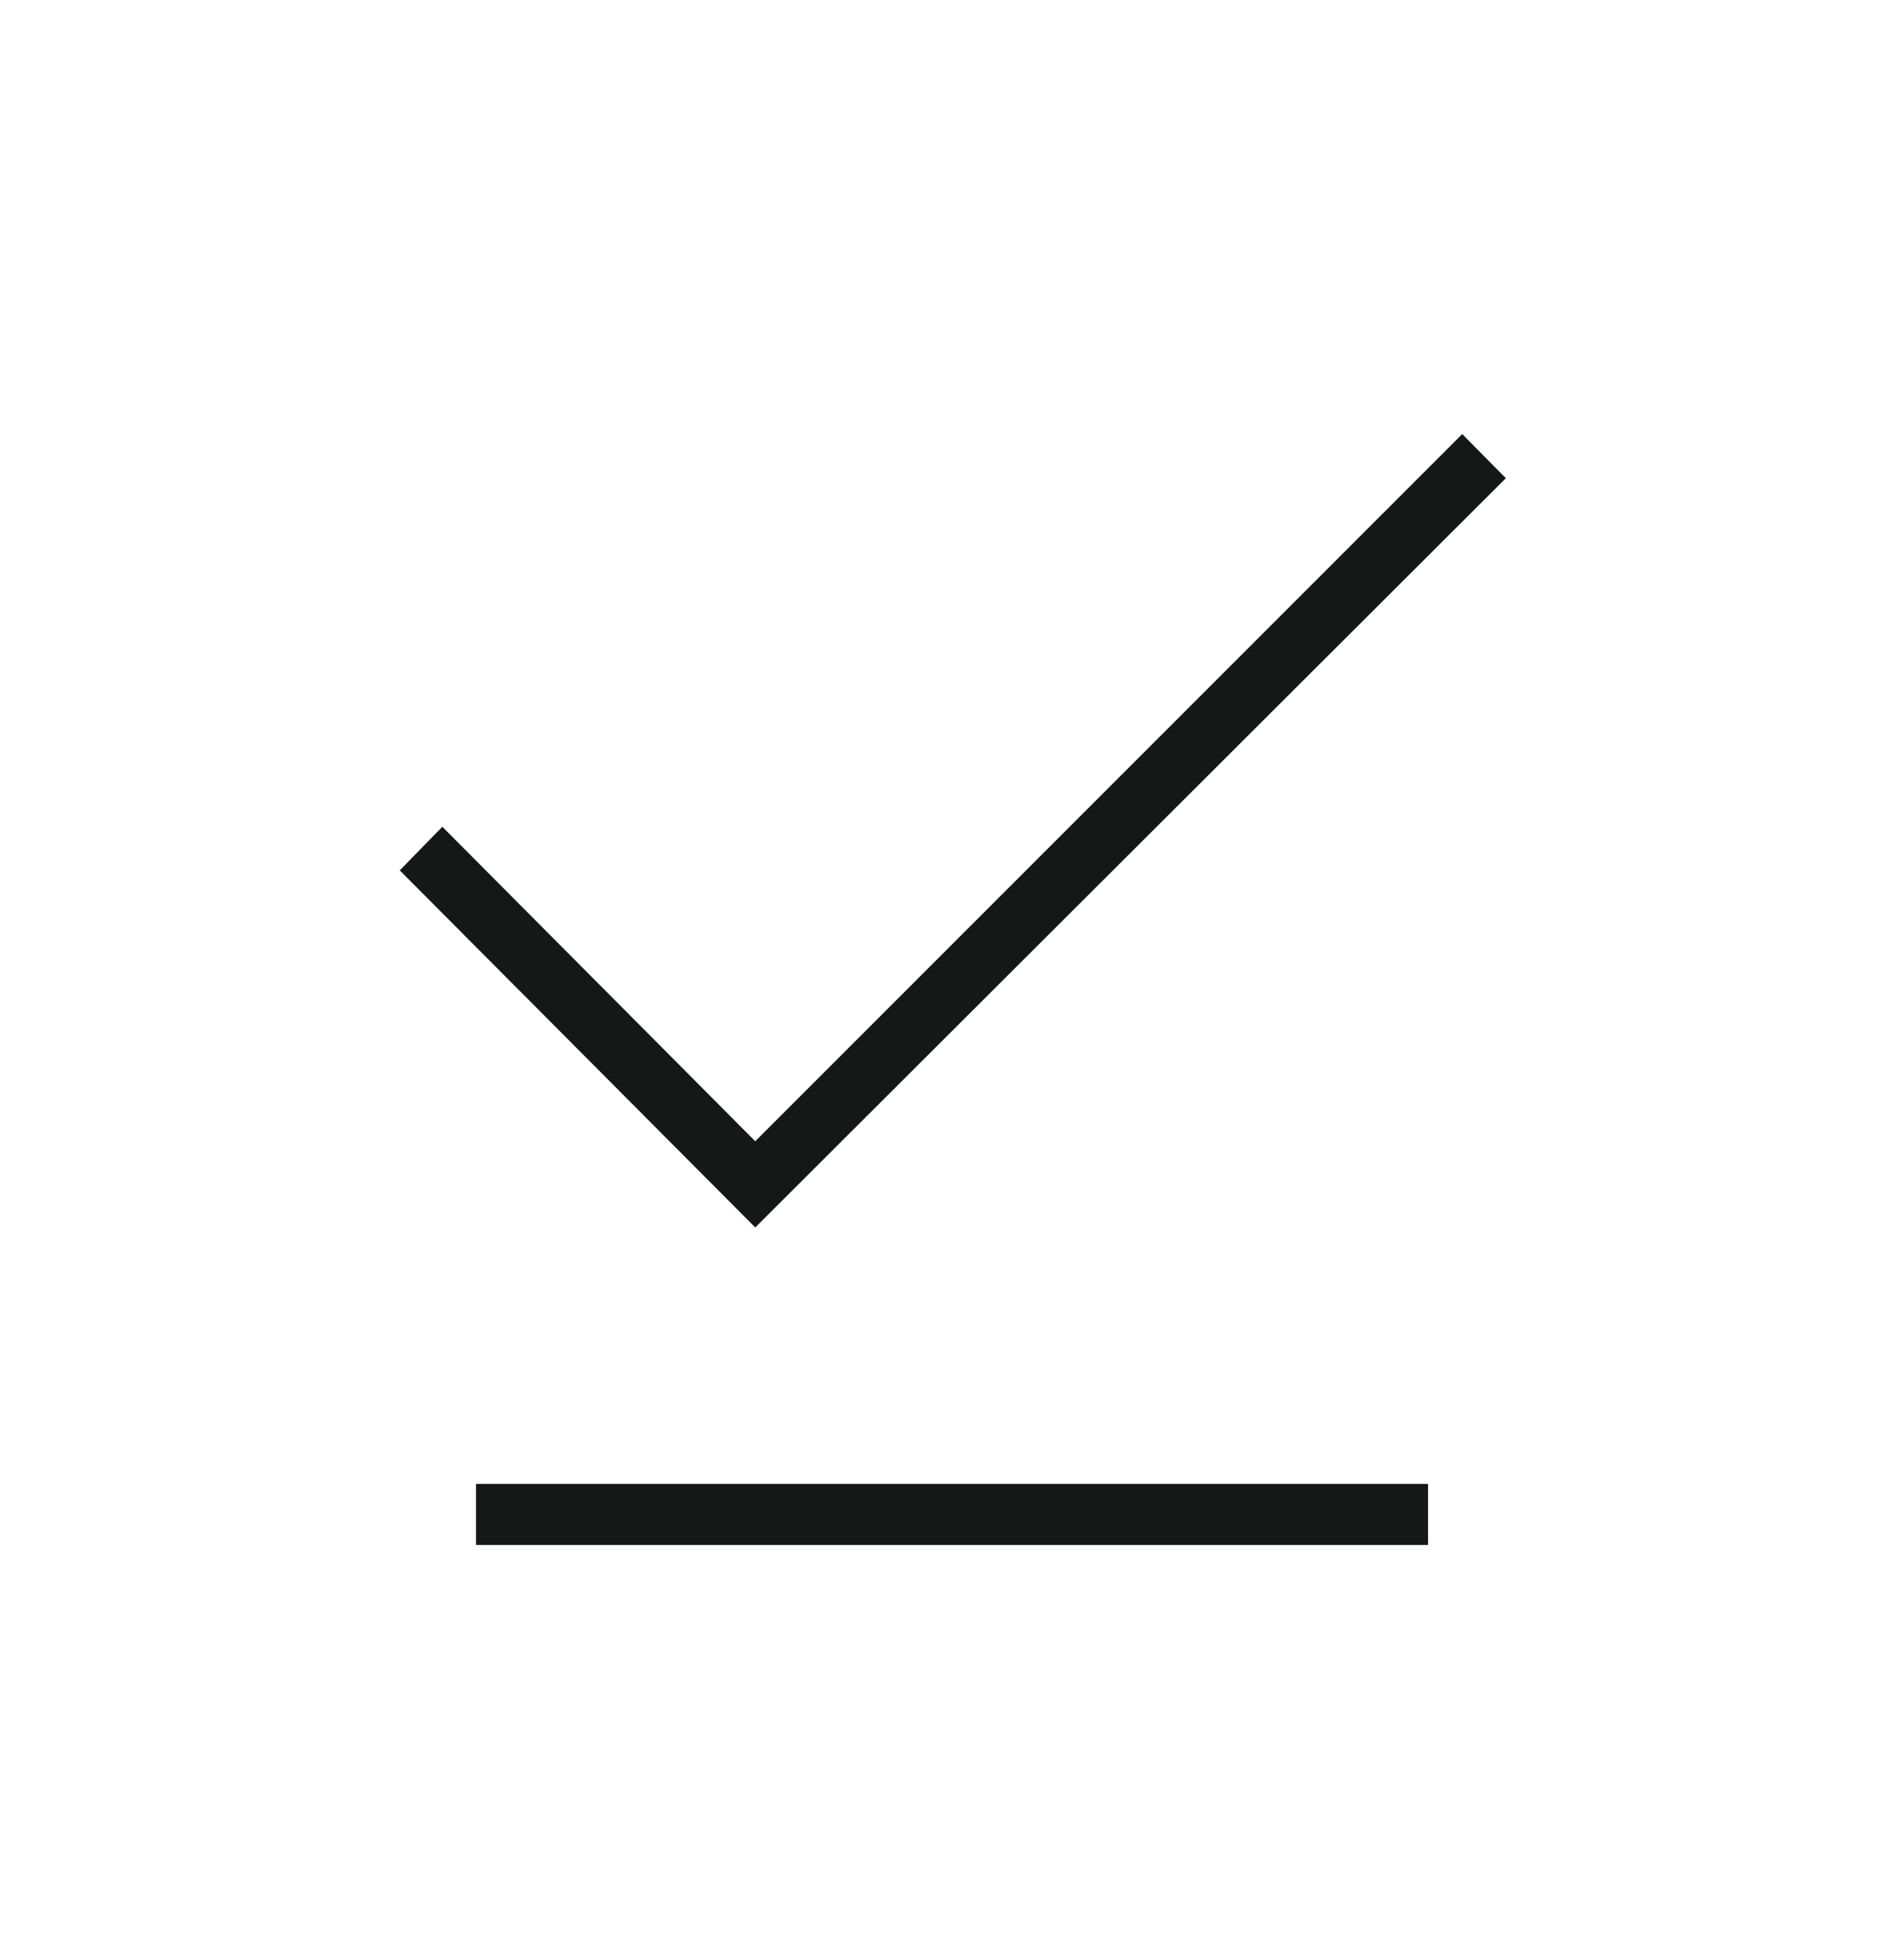 <svg width="48" height="49" viewBox="0 0 48 49" fill="none" xmlns="http://www.w3.org/2000/svg">
<g id="file_download_done">
<mask id="mask0_187_8411" style="mask-type:alpha" maskUnits="userSpaceOnUse" x="0" y="0" width="48" height="49">
<rect id="Bounding box" y="0.941" width="48" height="48" fill="#D9D9D9"/>
</mask>
<g mask="url(#mask0_187_8411)">
<path id="file_download_done_2" d="M19.04 30.938L10.078 21.938L11.151 20.838L19.04 28.765L36.863 10.941L37.963 12.053L19.04 30.938ZM12.001 38.941V37.403H36.001V38.941H12.001Z" fill="#161818"/>
</g>
</g>
</svg>

